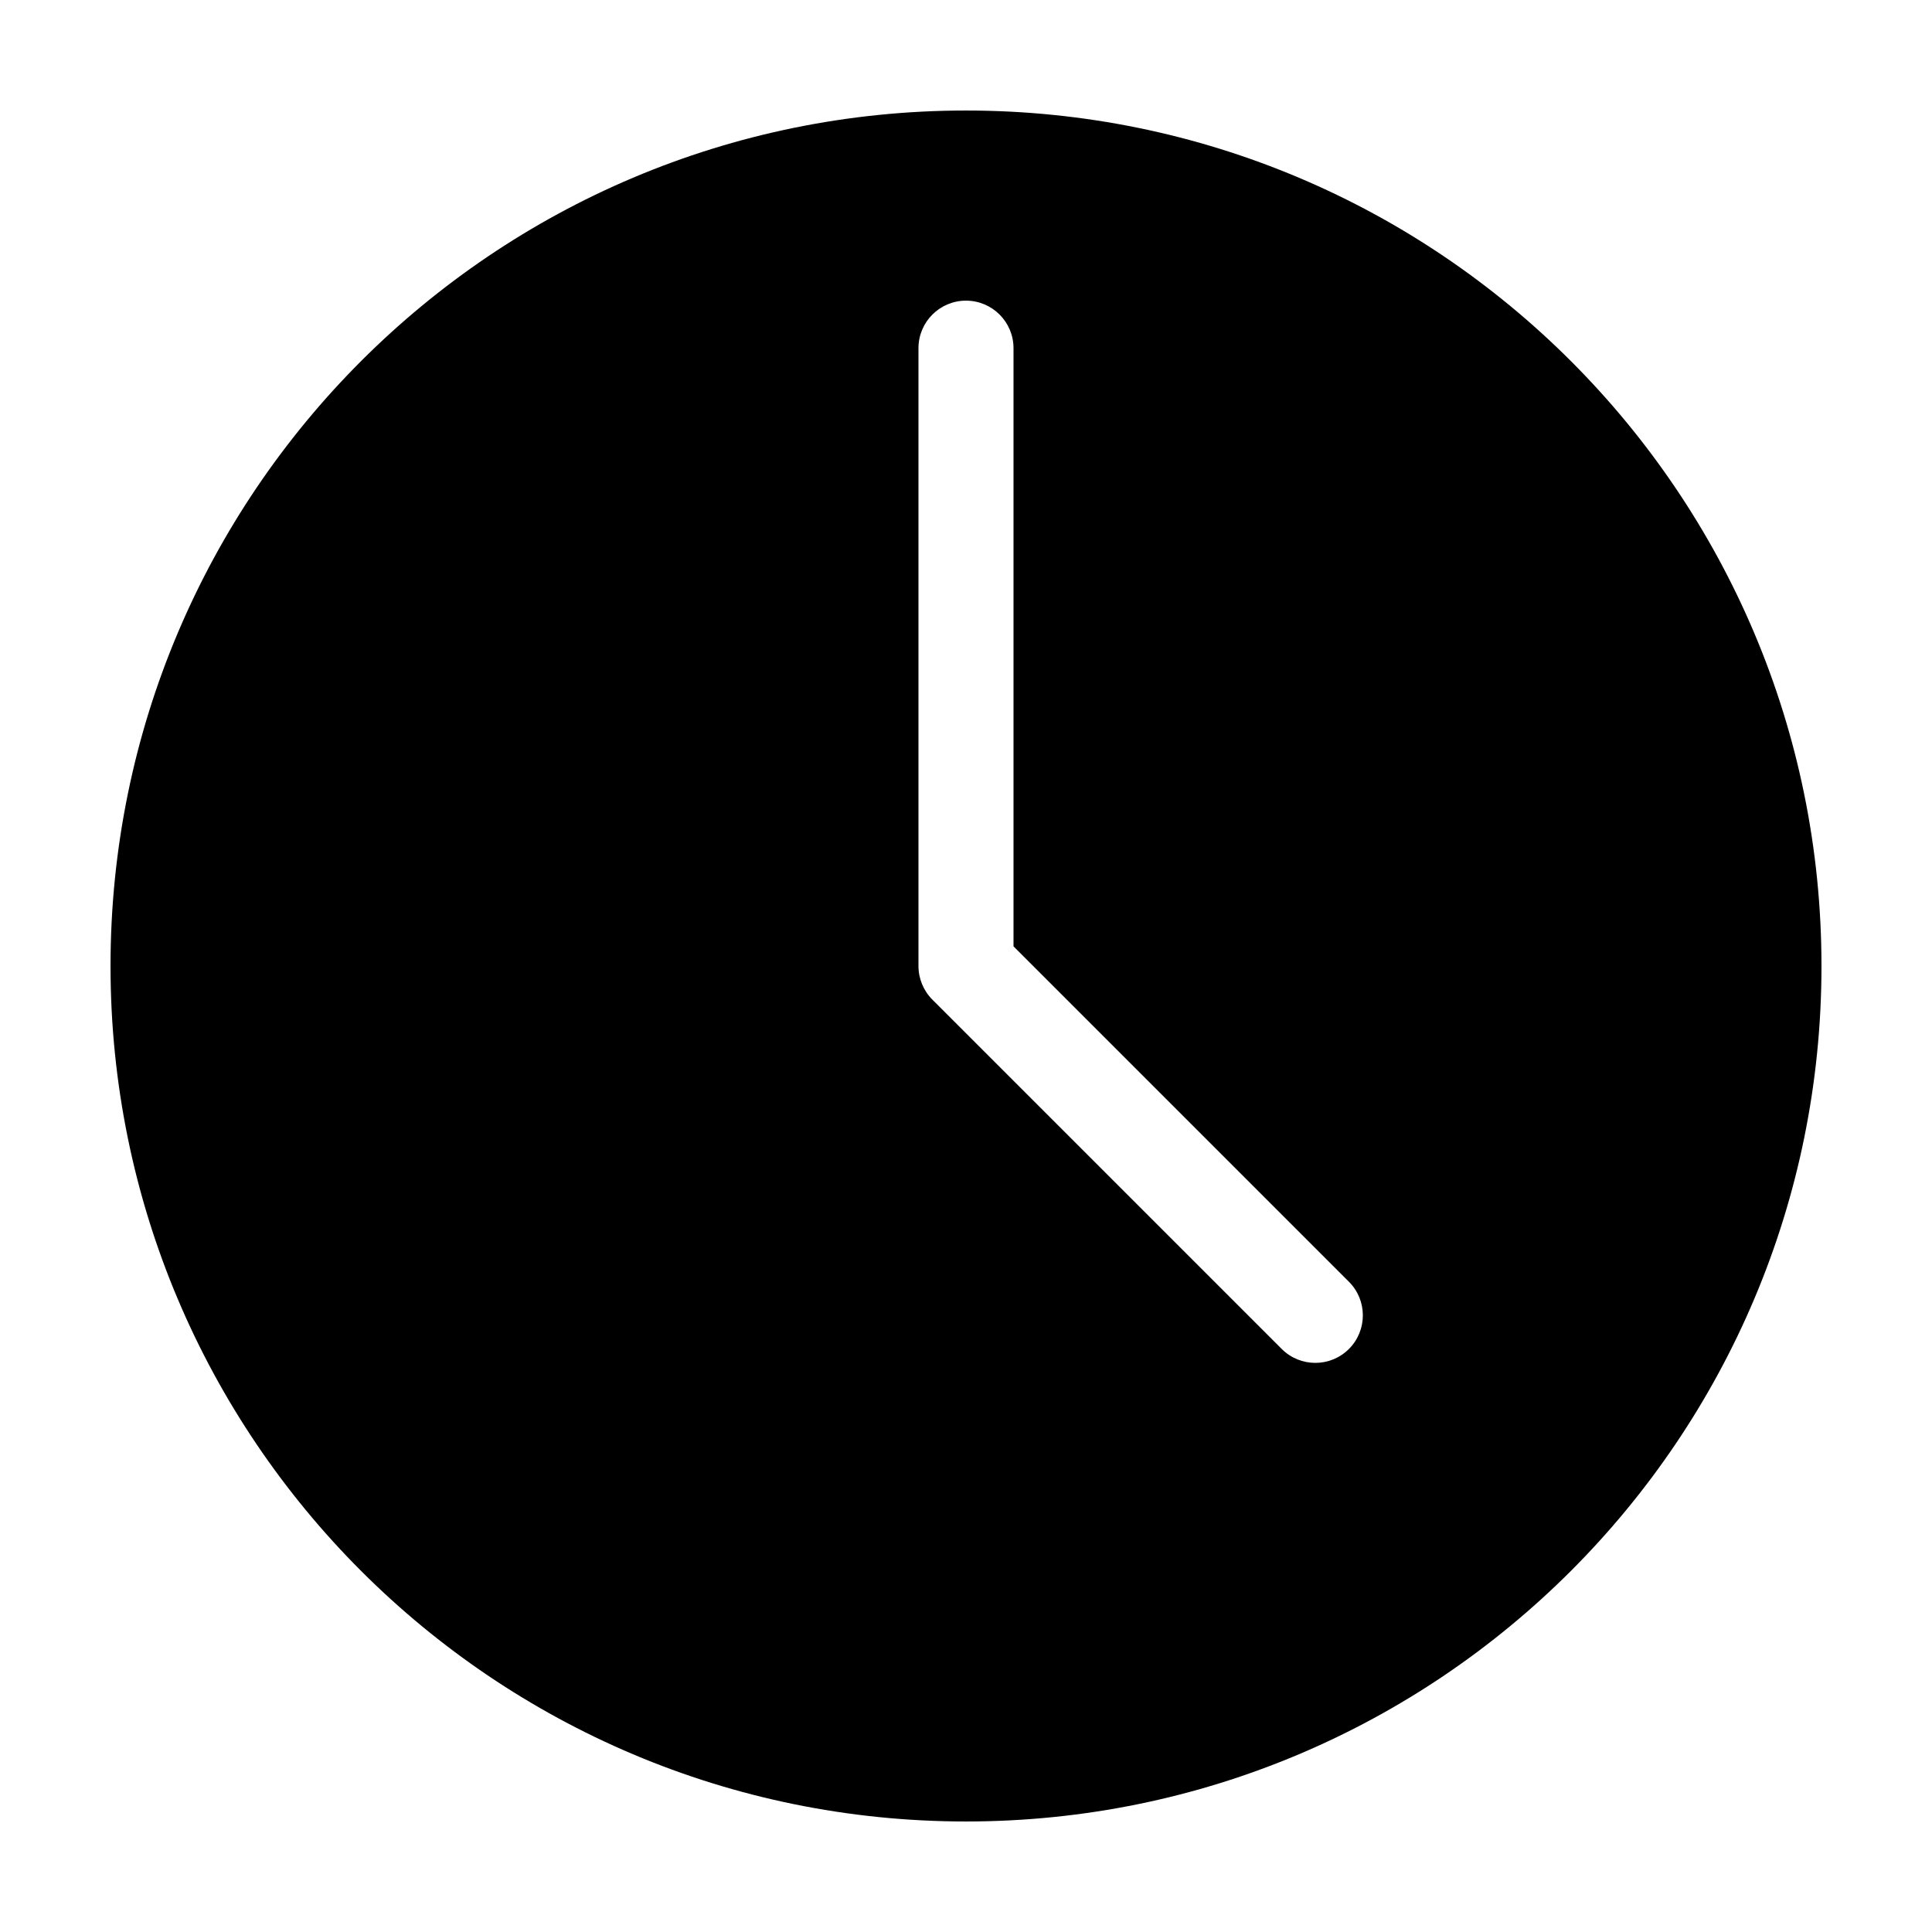 <?xml version="1.0" encoding="UTF-8"?>
<!-- Uploaded to: SVG Repo, www.svgrepo.com, Generator: SVG Repo Mixer Tools -->
<svg fill="#000000" width="800px" height="800px" version="1.1" viewBox="144 144 512 512" xmlns="http://www.w3.org/2000/svg">
 <path d="m400 173.29c-125.21 0-226.71 101.5-226.71 226.71 0 125.21 101.5 226.71 226.71 226.71s226.71-101.5 226.71-226.71c-0.004-125.21-101.5-226.71-226.71-226.71zm101.48 328.2c-2.457 2.457-5.684 3.688-8.906 3.688-3.223 0-6.449-1.23-8.906-3.688l-92.578-92.574c-2.363-2.363-3.688-5.566-3.688-8.906v-163.74c0-6.957 5.637-12.594 12.594-12.594 6.957 0 12.594 5.637 12.594 12.594v158.52l88.887 88.887c4.922 4.914 4.922 12.895 0.004 17.812z"/>
</svg>
